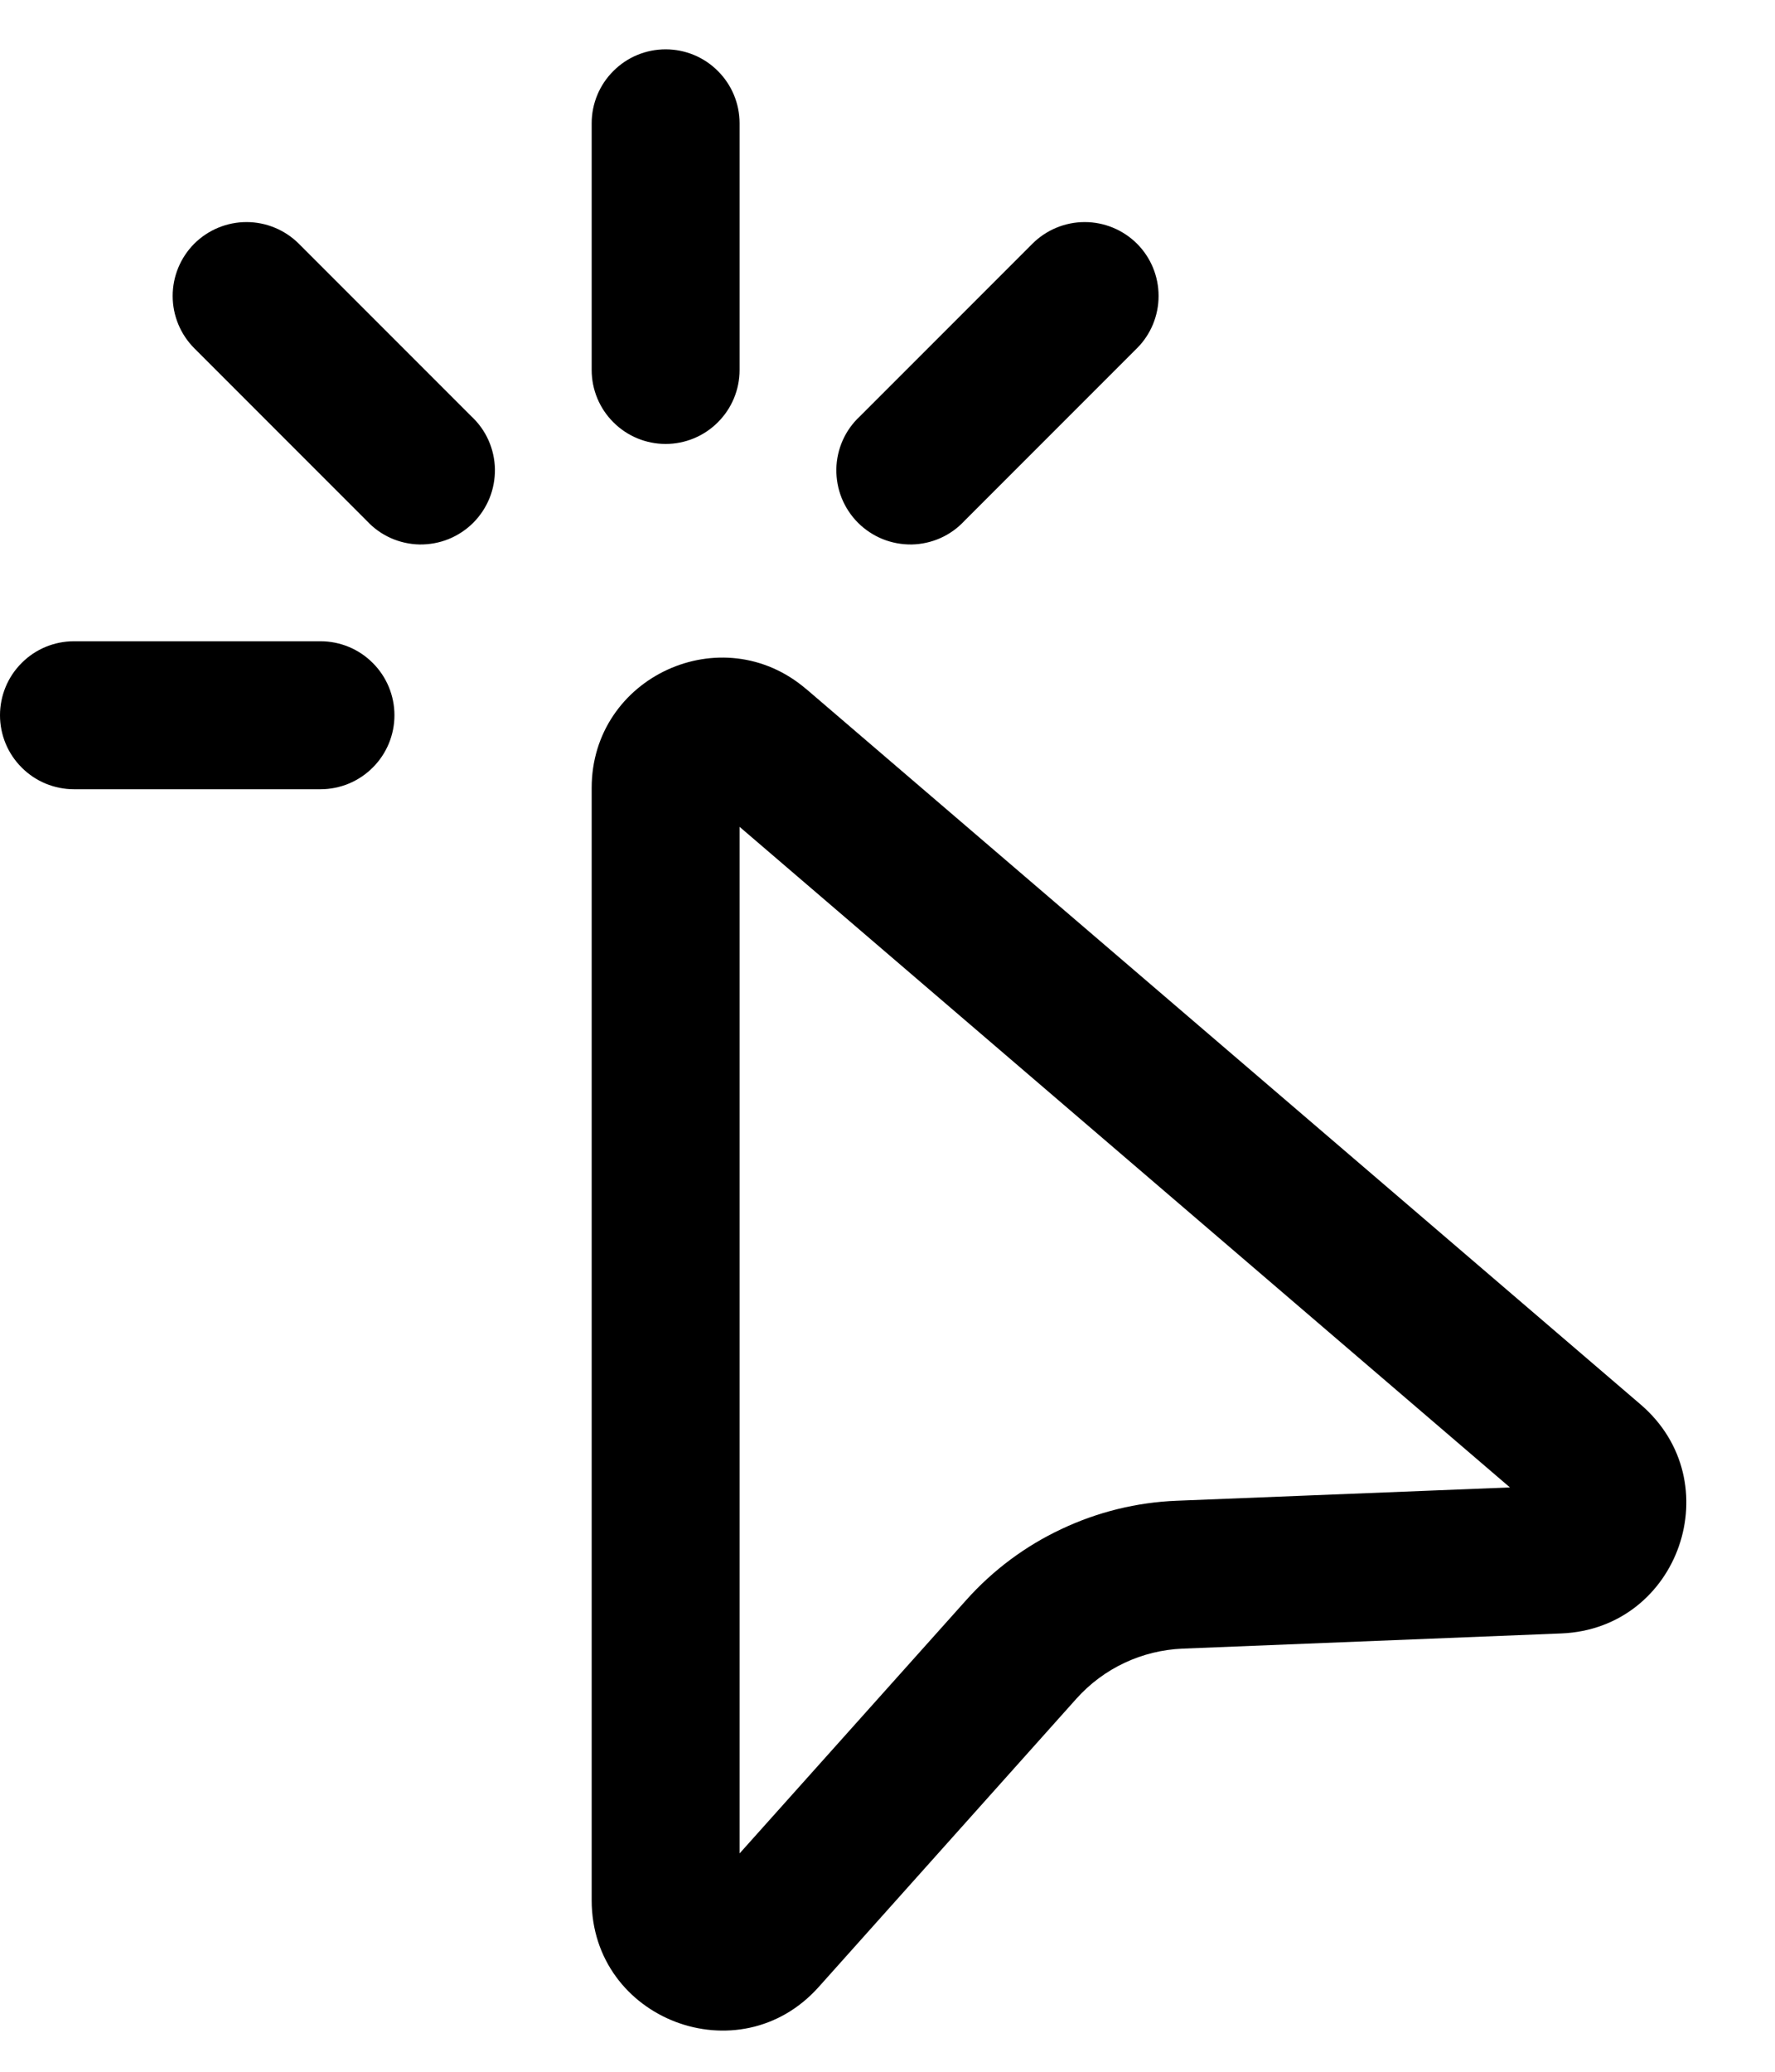 <svg width="18" height="21" viewBox="0 0 18 21" fill="none" xmlns="http://www.w3.org/2000/svg">
<path d="M6.75 0.5C6.949 0.5 7.14 0.579 7.28 0.72C7.421 0.86 7.5 1.051 7.5 1.25V3.75C7.5 3.949 7.421 4.14 7.28 4.28C7.14 4.421 6.949 4.5 6.75 4.5C6.551 4.5 6.36 4.421 6.22 4.28C6.079 4.14 6 3.949 6 3.75V1.25C6 1.051 6.079 0.86 6.22 0.72C6.36 0.579 6.551 0.5 6.75 0.5ZM1.97 2.47C2.111 2.33 2.301 2.251 2.5 2.251C2.699 2.251 2.889 2.33 3.03 2.47L4.78 4.22C4.854 4.289 4.913 4.371 4.954 4.463C4.995 4.555 5.017 4.655 5.019 4.755C5.02 4.856 5.002 4.956 4.964 5.05C4.926 5.143 4.87 5.228 4.799 5.299C4.728 5.37 4.643 5.426 4.55 5.464C4.456 5.502 4.356 5.52 4.255 5.519C4.155 5.517 4.055 5.495 3.963 5.454C3.871 5.413 3.789 5.354 3.72 5.28L1.97 3.53C1.83 3.389 1.751 3.199 1.751 3C1.751 2.801 1.83 2.611 1.97 2.47ZM11.53 2.47C11.671 2.611 11.749 2.801 11.749 3C11.749 3.199 11.671 3.389 11.53 3.53L9.78 5.28C9.711 5.354 9.629 5.413 9.537 5.454C9.445 5.495 9.345 5.517 9.245 5.519C9.144 5.52 9.044 5.502 8.95 5.464C8.857 5.426 8.772 5.37 8.701 5.299C8.63 5.228 8.574 5.143 8.536 5.05C8.498 4.956 8.48 4.856 8.481 4.755C8.483 4.655 8.505 4.555 8.546 4.463C8.587 4.371 8.646 4.289 8.72 4.22L10.47 2.47C10.611 2.33 10.801 2.251 11 2.251C11.199 2.251 11.389 2.33 11.53 2.47ZM0 7.25C0 7.051 0.079 6.86 0.22 6.72C0.36 6.579 0.551 6.5 0.75 6.5H3.25C3.449 6.5 3.64 6.579 3.78 6.72C3.921 6.86 4 7.051 4 7.25C4 7.449 3.921 7.64 3.78 7.78C3.64 7.921 3.449 8 3.25 8H0.75C0.551 8 0.36 7.921 0.22 7.78C0.079 7.64 0 7.449 0 7.25ZM8.177 6.986C7.322 6.252 6 6.86 6 7.987V19.261C6 20.471 7.495 21.043 8.302 20.141L10.916 17.218C11.192 16.91 11.58 16.728 11.993 16.711L15.833 16.557C17.03 16.509 17.548 15.018 16.638 14.237L8.178 6.986H8.177ZM7.5 18.787V8.381L15.312 15.077L11.932 15.212C11.527 15.228 11.13 15.326 10.764 15.499C10.397 15.671 10.069 15.916 9.799 16.218L7.5 18.787Z" fill="black"/>
</svg>
